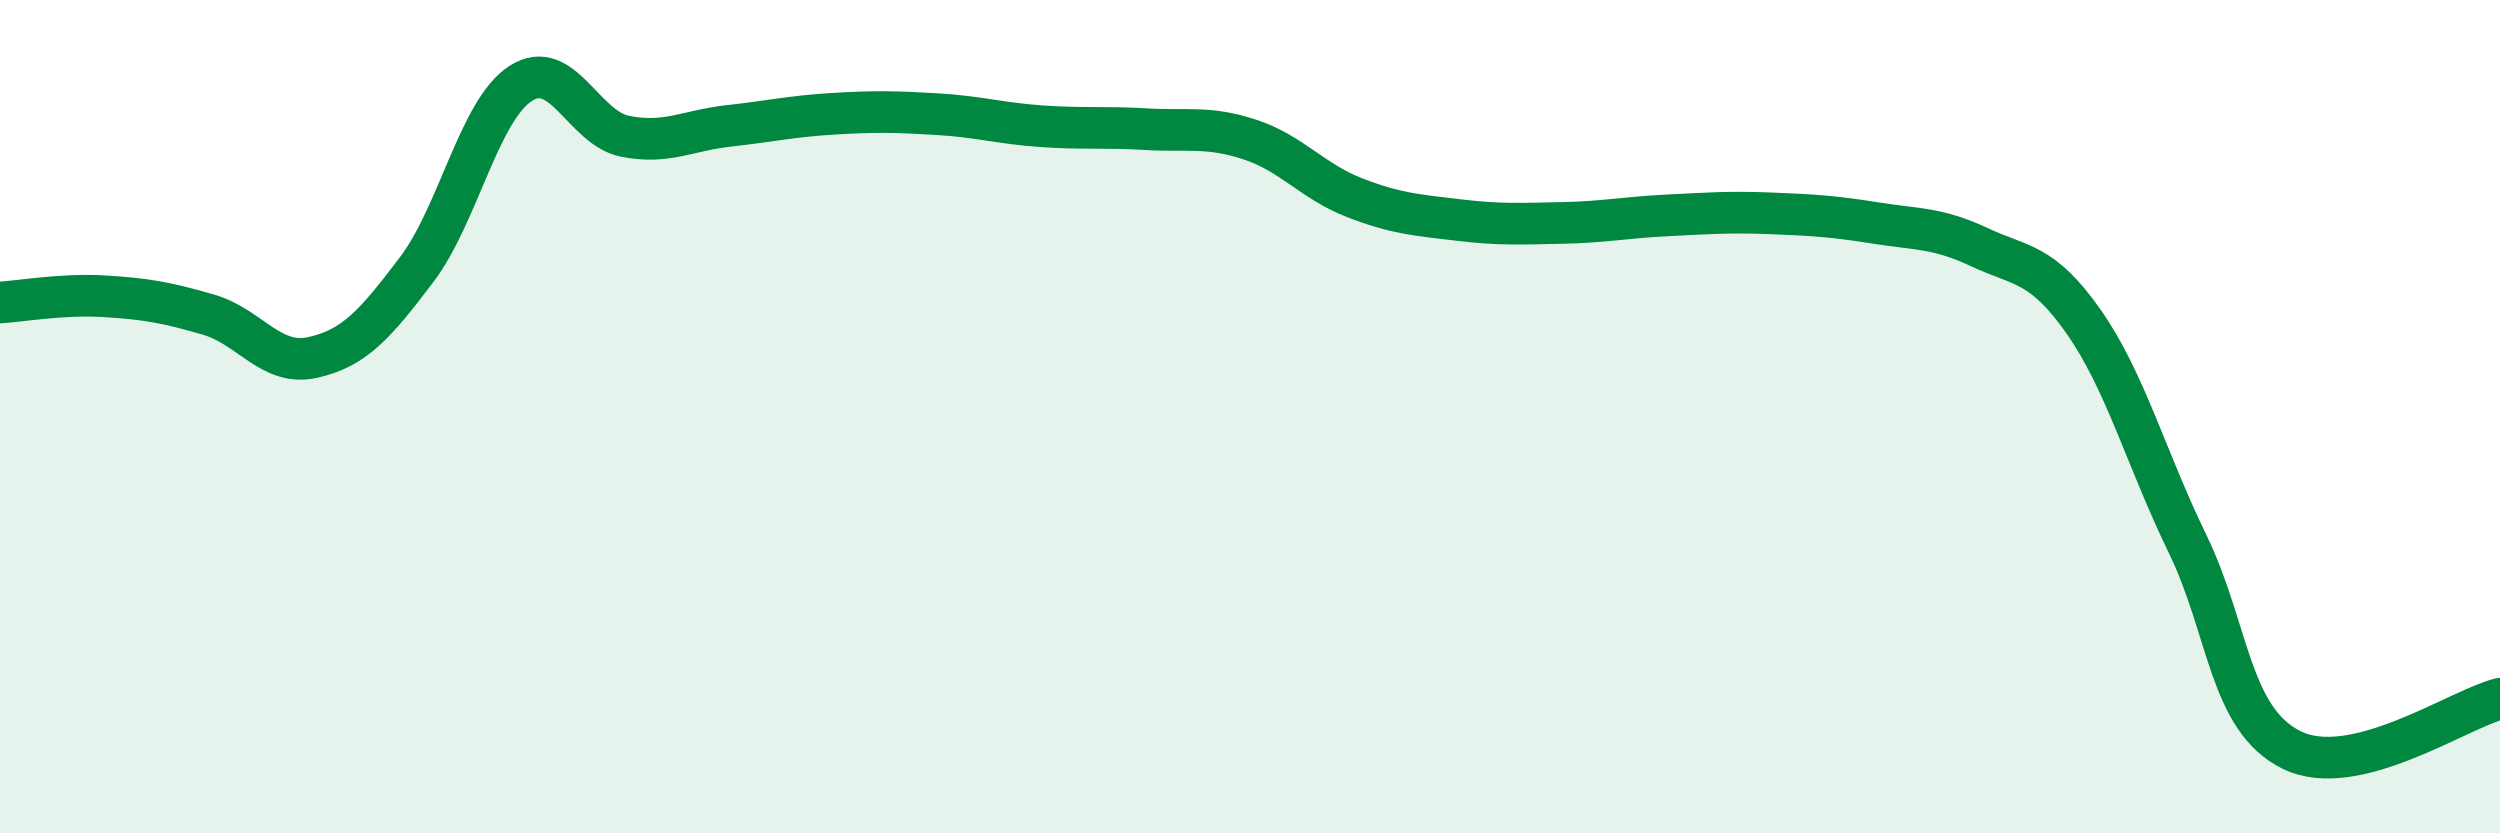 
    <svg width="60" height="20" viewBox="0 0 60 20" xmlns="http://www.w3.org/2000/svg">
      <path
        d="M 0,7.26 C 0.5,7.23 1.5,7.05 2.5,7.11 C 3.5,7.17 4,7.26 5,7.55 C 6,7.84 6.5,8.8 7.5,8.58 C 8.5,8.36 9,7.79 10,6.47 C 11,5.15 11.5,2.64 12.5,2 C 13.5,1.36 14,3.07 15,3.27 C 16,3.47 16.5,3.13 17.5,3.02 C 18.5,2.91 19,2.79 20,2.73 C 21,2.67 21.5,2.68 22.5,2.74 C 23.5,2.8 24,2.96 25,3.03 C 26,3.1 26.5,3.04 27.5,3.1 C 28.5,3.16 29,3.02 30,3.35 C 31,3.68 31.5,4.35 32.5,4.74 C 33.5,5.13 34,5.16 35,5.28 C 36,5.4 36.5,5.37 37.5,5.35 C 38.5,5.33 39,5.22 40,5.17 C 41,5.12 41.5,5.08 42.5,5.12 C 43.5,5.16 44,5.19 45,5.35 C 46,5.51 46.5,5.46 47.5,5.93 C 48.5,6.4 49,6.29 50,7.71 C 51,9.13 51.5,10.99 52.5,13.05 C 53.5,15.11 53.5,17.26 55,18 C 56.5,18.74 59,17.02 60,16.77L60 20L0 20Z"
        fill="#008740"
        opacity="0.1"
        stroke-linecap="round"
        stroke-linejoin="round"
      />
      <path
        d="M 0,7.26 C 0.5,7.23 1.5,7.05 2.5,7.11 C 3.5,7.17 4,7.26 5,7.55 C 6,7.84 6.5,8.8 7.5,8.58 C 8.5,8.36 9,7.79 10,6.47 C 11,5.15 11.5,2.64 12.5,2 C 13.5,1.36 14,3.07 15,3.27 C 16,3.47 16.5,3.13 17.5,3.02 C 18.5,2.91 19,2.79 20,2.73 C 21,2.67 21.5,2.68 22.5,2.74 C 23.5,2.8 24,2.96 25,3.03 C 26,3.1 26.5,3.04 27.5,3.1 C 28.5,3.16 29,3.02 30,3.35 C 31,3.68 31.5,4.35 32.5,4.74 C 33.5,5.13 34,5.16 35,5.28 C 36,5.4 36.5,5.37 37.5,5.35 C 38.5,5.33 39,5.22 40,5.17 C 41,5.12 41.5,5.08 42.5,5.12 C 43.5,5.16 44,5.19 45,5.35 C 46,5.51 46.5,5.46 47.5,5.93 C 48.5,6.4 49,6.29 50,7.71 C 51,9.13 51.5,10.99 52.5,13.05 C 53.5,15.11 53.5,17.26 55,18 C 56.5,18.74 59,17.02 60,16.77"
        stroke="#008740"
        stroke-width="1"
        fill="none"
        stroke-linecap="round"
        stroke-linejoin="round"
      />
    </svg>
  